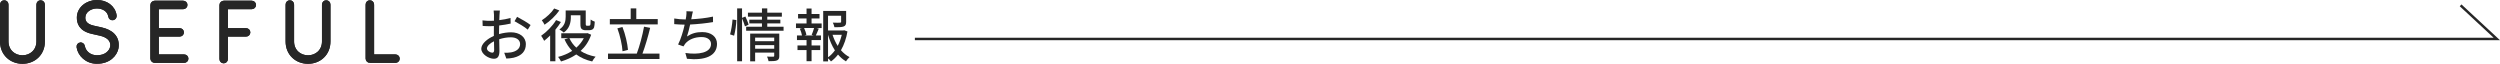 <?xml version="1.0" encoding="UTF-8"?>
<svg id="_レイヤー_2" data-name="レイヤー_2" xmlns="http://www.w3.org/2000/svg" width="996.91" height="25.44" viewBox="0 0 996.91 25.44">
  <defs>
    <style>
      .cls-1 {
        stroke-width: 1.12px;
      }

      .cls-1, .cls-2, .cls-3 {
        stroke: #262626;
        stroke-miterlimit: 10;
      }

      .cls-1, .cls-4 {
        fill: #262626;
      }

      .cls-2, .cls-3 {
        fill: none;
      }

      .cls-3 {
        stroke-width: 1.12px;
      }
    </style>
  </defs>
  <g id="_テキスト" data-name="テキスト">
    <g>
      <g>
        <path class="cls-1" d="M17.35,16.52c0,5.09-3.82,8.36-8.39,8.36S.56,21.61.56,16.52V1.83c0-.65.48-1.17,1.14-1.17s1.13.52,1.13,1.17v14.69c0,3.71,2.79,6.09,6.12,6.09s6.12-2.37,6.12-6.09V1.83c0-.65.48-1.17,1.13-1.17s1.14.52,1.14,1.17v14.69Z"/>
        <path class="cls-1" d="M32.03,17.48c.65-.07,1.17.38,1.27,1.03.38,2.13,2.41,4.09,5.37,4.09,3.58,0,5.43-2.03,5.81-3.89.45-2.92-1.82-4.4-4.51-5.02l-3.2-.72c-4.92-1.1-5.57-3.96-5.57-5.95,0-3.85,3.65-6.47,7.43-6.47s6.78,2.17,7.33,5.61c.1.65-.31,1.24-.93,1.34-.65.1-1.2-.28-1.31-1-.38-2.27-2.48-3.68-5.09-3.68s-5.16,1.69-5.16,4.2c0,1.24.45,2.99,3.78,3.75l3.23.72c3.78.86,6.91,3.1,6.23,7.64-.55,2.75-3.16,5.74-8.05,5.74-4.2,0-7.09-2.96-7.57-6.09-.1-.65.34-1.24.93-1.31Z"/>
        <path class="cls-1" d="M62.78,14.04v8.22h10.63c.65,0,1.17.48,1.17,1.13s-.52,1.13-1.17,1.13h-11.73c-.62,0-1.17-.55-1.17-1.17V2.01c0-.62.55-1.17,1.17-1.17h11.35c.65,0,1.17.48,1.17,1.13s-.52,1.14-1.17,1.14h-10.25v8.67h8.84c.65,0,1.17.48,1.17,1.13s-.52,1.13-1.17,1.13h-8.84Z"/>
        <path class="cls-1" d="M100.37.84c.65,0,1.17.48,1.17,1.13s-.52,1.14-1.17,1.14h-10.04v8.67h7.77c.65,0,1.17.48,1.17,1.13s-.52,1.13-1.17,1.13h-7.77v9.49c0,.65-.48,1.17-1.14,1.17s-1.13-.52-1.13-1.17V2.01c0-.62.55-1.17,1.17-1.17h11.14Z"/>
        <path class="cls-1" d="M131.22,16.52c0,5.09-3.82,8.36-8.39,8.36s-8.39-3.27-8.39-8.36V1.83c0-.65.48-1.17,1.14-1.17s1.13.52,1.13,1.17v14.69c0,3.71,2.79,6.09,6.12,6.09s6.12-2.37,6.12-6.09V1.83c0-.65.48-1.17,1.13-1.17s1.14.52,1.14,1.17v14.69Z"/>
        <path class="cls-1" d="M147.52,24.53c-.62,0-1.17-.55-1.17-1.17V1.83c0-.65.48-1.17,1.13-1.17s1.14.52,1.14,1.17v20.43h9.05c.65,0,1.17.48,1.17,1.13s-.52,1.13-1.17,1.13h-10.15Z"/>
      </g>
      <g>
        <path class="cls-4" d="M17.35,16.52c0,5.09-3.82,8.36-8.39,8.36S.56,21.61.56,16.52V1.83c0-.65.48-1.17,1.14-1.17s1.13.52,1.13,1.17v14.69c0,3.71,2.79,6.09,6.12,6.09s6.12-2.37,6.12-6.09V1.83c0-.65.48-1.17,1.13-1.17s1.14.52,1.14,1.17v14.69Z"/>
        <path class="cls-4" d="M32.03,17.48c.65-.07,1.17.38,1.27,1.03.38,2.13,2.41,4.09,5.37,4.09,3.58,0,5.43-2.03,5.81-3.89.45-2.92-1.82-4.4-4.51-5.02l-3.2-.72c-4.92-1.1-5.57-3.96-5.57-5.95,0-3.85,3.65-6.47,7.43-6.47s6.78,2.17,7.33,5.61c.1.65-.31,1.24-.93,1.34-.65.1-1.2-.28-1.31-1-.38-2.27-2.48-3.68-5.09-3.68s-5.16,1.69-5.16,4.2c0,1.24.45,2.99,3.78,3.75l3.23.72c3.78.86,6.91,3.1,6.23,7.64-.55,2.75-3.16,5.74-8.05,5.74-4.2,0-7.09-2.96-7.57-6.09-.1-.65.34-1.24.93-1.31Z"/>
        <path class="cls-4" d="M62.78,14.04v8.22h10.63c.65,0,1.17.48,1.17,1.13s-.52,1.13-1.17,1.13h-11.73c-.62,0-1.17-.55-1.17-1.17V2.01c0-.62.55-1.17,1.17-1.17h11.35c.65,0,1.17.48,1.17,1.13s-.52,1.14-1.17,1.14h-10.25v8.67h8.84c.65,0,1.17.48,1.17,1.13s-.52,1.13-1.17,1.13h-8.84Z"/>
        <path class="cls-4" d="M100.37.84c.65,0,1.17.48,1.17,1.13s-.52,1.14-1.17,1.14h-10.04v8.67h7.77c.65,0,1.17.48,1.17,1.13s-.52,1.13-1.17,1.13h-7.77v9.49c0,.65-.48,1.17-1.14,1.17s-1.13-.52-1.13-1.17V2.01c0-.62.55-1.17,1.17-1.17h11.14Z"/>
        <path class="cls-4" d="M131.22,16.52c0,5.09-3.82,8.36-8.39,8.36s-8.39-3.27-8.39-8.36V1.83c0-.65.48-1.17,1.14-1.17s1.13.52,1.13,1.17v14.69c0,3.71,2.79,6.09,6.12,6.09s6.12-2.37,6.12-6.09V1.83c0-.65.48-1.17,1.13-1.17s1.14.52,1.14,1.17v14.69Z"/>
        <path class="cls-4" d="M147.52,24.53c-.62,0-1.17-.55-1.17-1.17V1.83c0-.65.48-1.17,1.13-1.17s1.14.52,1.14,1.17v20.43h9.05c.65,0,1.17.48,1.17,1.13s-.52,1.13-1.17,1.13h-10.15Z"/>
      </g>
      <g>
        <path class="cls-3" d="M17.35,16.52c0,5.09-3.82,8.36-8.39,8.36S.56,21.61.56,16.52V1.83c0-.65.48-1.17,1.14-1.17s1.13.52,1.13,1.17v14.69c0,3.71,2.79,6.09,6.12,6.09s6.12-2.37,6.12-6.09V1.83c0-.65.48-1.17,1.13-1.17s1.14.52,1.14,1.17v14.69Z"/>
        <path class="cls-3" d="M32.03,17.48c.65-.07,1.17.38,1.27,1.03.38,2.13,2.41,4.09,5.37,4.09,3.58,0,5.43-2.03,5.81-3.89.45-2.92-1.82-4.4-4.51-5.02l-3.2-.72c-4.92-1.1-5.57-3.96-5.57-5.95,0-3.85,3.65-6.47,7.43-6.47s6.78,2.17,7.33,5.61c.1.65-.31,1.24-.93,1.34-.65.1-1.2-.28-1.31-1-.38-2.27-2.48-3.68-5.09-3.68s-5.16,1.69-5.16,4.2c0,1.24.45,2.99,3.78,3.75l3.23.72c3.78.86,6.91,3.1,6.23,7.64-.55,2.75-3.16,5.74-8.05,5.74-4.2,0-7.09-2.96-7.57-6.09-.1-.65.34-1.24.93-1.31Z"/>
        <path class="cls-3" d="M62.78,14.04v8.22h10.63c.65,0,1.17.48,1.17,1.13s-.52,1.13-1.17,1.13h-11.73c-.62,0-1.17-.55-1.17-1.17V2.01c0-.62.55-1.17,1.17-1.17h11.35c.65,0,1.17.48,1.17,1.13s-.52,1.14-1.17,1.14h-10.25v8.67h8.84c.65,0,1.17.48,1.17,1.13s-.52,1.13-1.17,1.13h-8.84Z"/>
        <path class="cls-3" d="M100.37.84c.65,0,1.17.48,1.17,1.13s-.52,1.14-1.17,1.14h-10.04v8.67h7.77c.65,0,1.17.48,1.17,1.13s-.52,1.13-1.17,1.13h-7.77v9.49c0,.65-.48,1.17-1.14,1.17s-1.13-.52-1.13-1.17V2.01c0-.62.55-1.17,1.17-1.17h11.14Z"/>
        <path class="cls-3" d="M131.22,16.52c0,5.09-3.82,8.36-8.39,8.36s-8.39-3.27-8.39-8.36V1.83c0-.65.48-1.17,1.14-1.17s1.13.52,1.13,1.17v14.69c0,3.71,2.79,6.09,6.12,6.09s6.12-2.37,6.12-6.09V1.83c0-.65.48-1.17,1.13-1.17s1.14.52,1.14,1.17v14.69Z"/>
        <path class="cls-3" d="M147.52,24.53c-.62,0-1.17-.55-1.17-1.17V1.83c0-.65.48-1.17,1.13-1.17s1.14.52,1.14,1.17v20.43h9.05c.65,0,1.17.48,1.17,1.13s-.52,1.13-1.17,1.13h-10.15Z"/>
      </g>
    </g>
    <g>
      <path class="cls-4" d="M199.02,13.59c1.66-.48,3.36-.71,4.74-.71,3.38,0,5.93,1.82,5.93,4.74,0,2.71-1.56,4.6-4.92,5.4-1.03.23-2.05.3-2.87.32l-.83-2.3c.92,0,1.89,0,2.74-.16,1.91-.34,3.59-1.36,3.59-3.29,0-1.75-1.59-2.71-3.66-2.71-1.61,0-3.15.28-4.67.76.02,1.89.09,3.79.09,4.69,0,2.41-.9,3.1-2.23,3.1-1.98,0-5.01-1.79-5.01-4,0-1.93,2.32-3.93,5.01-5.11v-1.43c0-.8,0-1.66.02-2.51-.55.05-1.06.07-1.49.07-1.01,0-2.09-.02-2.99-.11l-.07-2.21c1.29.16,2.18.18,3.01.18.48,0,1.01-.02,1.56-.05,0-1.03.02-1.86.02-2.28,0-.48-.07-1.38-.14-1.79h2.48c-.05.44-.11,1.2-.14,1.75s-.05,1.29-.09,2.09c1.61-.18,3.24-.51,4.48-.87l.05,2.25c-1.31.3-2.99.57-4.58.76-.02.92-.05,1.82-.05,2.62v.78ZM197.05,19.96c0-.71-.05-2.02-.07-3.5-1.66.8-2.81,1.96-2.81,2.87s1.33,1.68,2.12,1.68c.48,0,.76-.3.76-1.06ZM206.2,6.71c1.68.85,4.23,2.37,5.38,3.27l-1.13,1.84c-1.1-1.01-3.84-2.6-5.27-3.36l1.01-1.75Z"/>
      <path class="cls-4" d="M223.68,8.76c-.62,1.03-1.38,2.09-2.21,3.08v12.6h-2.09v-10.3c-.8.8-1.61,1.52-2.39,2.14-.23-.48-.85-1.56-1.2-2.02,2.18-1.5,4.55-3.89,5.96-6.25l1.93.76ZM223.04,4.18c-1.43,2.05-3.73,4.28-5.89,5.68-.21-.46-.76-1.36-1.1-1.77,1.86-1.17,3.93-3.1,4.94-4.71l2.05.8ZM235.73,13.84c-.9,2.67-2.37,4.81-4.21,6.48,1.66,1.08,3.68,1.84,5.98,2.28-.46.46-1.08,1.33-1.36,1.91-2.51-.57-4.6-1.52-6.35-2.8-1.82,1.24-3.89,2.16-6.07,2.8-.25-.53-.78-1.38-1.17-1.82,2-.48,3.91-1.31,5.61-2.41-1.26-1.29-2.28-2.83-3.06-4.58l1.61-.48h-2.9v-1.95h10.07l.39-.07,1.45.64ZM227.64,6.76c0,2.05-.46,4.58-2.83,6.21-.37-.34-1.26-.99-1.75-1.22,2.18-1.47,2.51-3.43,2.51-5.04v-2.53h8v5.24c0,.39.02.64.14.74.07.07.21.09.34.09h.69c.18,0,.37-.02.46-.07.09-.07.21-.21.25-.51.05-.3.07-1.01.09-1.89.39.34,1.1.69,1.63.85-.05.9-.14,1.96-.28,2.32-.18.44-.44.71-.78.87-.32.14-.9.23-1.26.23h-1.33c-.57,0-1.17-.14-1.54-.48-.39-.34-.53-.8-.53-2.16v-3.33h-3.82v.67ZM227.06,15.22c.64,1.45,1.56,2.71,2.76,3.79,1.22-1.08,2.23-2.35,2.99-3.79h-5.75Z"/>
      <path class="cls-4" d="M262.98,21.38v2.14h-20.53v-2.14h11.47c1.1-2.87,2.3-7.38,2.9-10.74l2.44.46c-.83,3.45-2.02,7.5-3.08,10.28h6.81ZM262.29,9.72h-19.11v-2.12h8.32V3.35h2.23v4.25h8.55v2.12ZM248.24,20.44c-.14-2.46-.97-6.25-2.05-9.13l2.02-.55c1.17,2.94,2,6.65,2.21,9.11l-2.18.58Z"/>
      <path class="cls-4" d="M284.33,8.81c-2.51.44-6.16.83-9.13.97-.37,1.68-.83,3.54-1.26,4.76,1.93-1.24,3.73-1.75,6.07-1.75,3.66,0,5.91,1.91,5.91,4.69,0,4.9-4.87,6.71-11.98,5.96l-.64-2.32c5.15.76,10.23,0,10.23-3.59,0-1.54-1.31-2.76-3.77-2.76-2.69,0-5.1.92-6.55,2.69-.25.32-.46.64-.67,1.04l-2.14-.76c1.13-2.21,2.05-5.36,2.62-7.91-1.49-.02-2.92-.09-4.16-.21v-2.25c1.31.23,3.08.39,4.48.39h.09c.09-.48.16-.9.21-1.24.09-.83.14-1.38.09-2.05l2.58.11c-.21.69-.34,1.43-.46,2.09l-.21,1.01c2.67-.12,5.91-.46,8.67-1.06l.02,2.18Z"/>
      <path class="cls-4" d="M291.12,13.7c.48-1.54.85-4.09.99-5.91l1.54.21c-.07,1.82-.44,4.51-.92,6.23l-1.61-.53ZM297.07,10.53c-.23-.8-.71-2.16-1.17-3.22v17.13h-1.95V3.35h1.95v3.77l1.33-.53c.48,1.04,1.08,2.39,1.29,3.24l-1.45.69ZM312.46,10.67v1.59h-14.92v-1.59h6.3v-1.33h-5.04v-1.49h5.04v-1.2h-5.59v-1.59h5.59v-1.7h2.12v1.7h5.82v1.59h-5.82v1.2h5.22v1.49h-5.22v1.33h6.51ZM310.76,22.26c0,.97-.21,1.52-.9,1.82-.71.3-1.79.32-3.38.32-.09-.53-.37-1.33-.62-1.84,1.06.07,2.16.05,2.46.05.32-.02.41-.12.41-.39v-1.24h-7.61v3.47h-1.98v-11.06h11.61v8.88ZM301.12,14.99v1.43h7.61v-1.43h-7.61ZM308.73,19.43v-1.43h-7.61v1.43h7.61Z"/>
      <path class="cls-4" d="M323.62,9.36h4.02v1.82h-2.14l.99.25c-.39.97-.8,1.98-1.17,2.71h2.05v1.84h-3.75v2.16h3.45v1.82h-3.45v4.44h-2v-4.44h-3.61v-1.82h3.61v-2.16h-3.82v-1.84h2c-.12-.78-.46-1.86-.87-2.71l.94-.25h-2.46v-1.82h4.21v-2h-3.38v-1.79h3.38v-2.16h2v2.16h3.17v1.79h-3.17v2ZM323.66,13.93c.32-.78.74-1.93.97-2.76h-3.98c.41.9.8,2.02.9,2.76l-.76.21h3.66l-.78-.21ZM337.94,12.53c-.46,2.74-1.33,5.31-2.6,7.5.99,1.15,2.14,2.09,3.43,2.74-.46.39-1.1,1.17-1.43,1.7-1.17-.69-2.23-1.61-3.17-2.71-.8,1.06-1.75,1.98-2.81,2.74-.28-.39-.74-.9-1.17-1.24v1.22h-1.93V4.37h9.15v4.35c0,.99-.21,1.54-1.01,1.84-.76.3-1.93.3-3.66.3-.09-.55-.37-1.33-.64-1.84,1.31.05,2.53.05,2.87.02.34-.02.44-.09.44-.34v-2.44h-5.22v5.89h6.09l.34-.09,1.31.48ZM330.19,22.85c1.06-.74,1.95-1.68,2.74-2.76-1.17-1.82-2.07-3.93-2.74-6.21v8.97ZM331.99,13.89c.51,1.56,1.2,3.06,2.05,4.42.74-1.38,1.26-2.88,1.63-4.42h-3.68Z"/>
    </g>
    <polyline class="cls-2" points="364.82 15.54 995.64 15.54 981.2 2.13"/>
  </g>
</svg>
